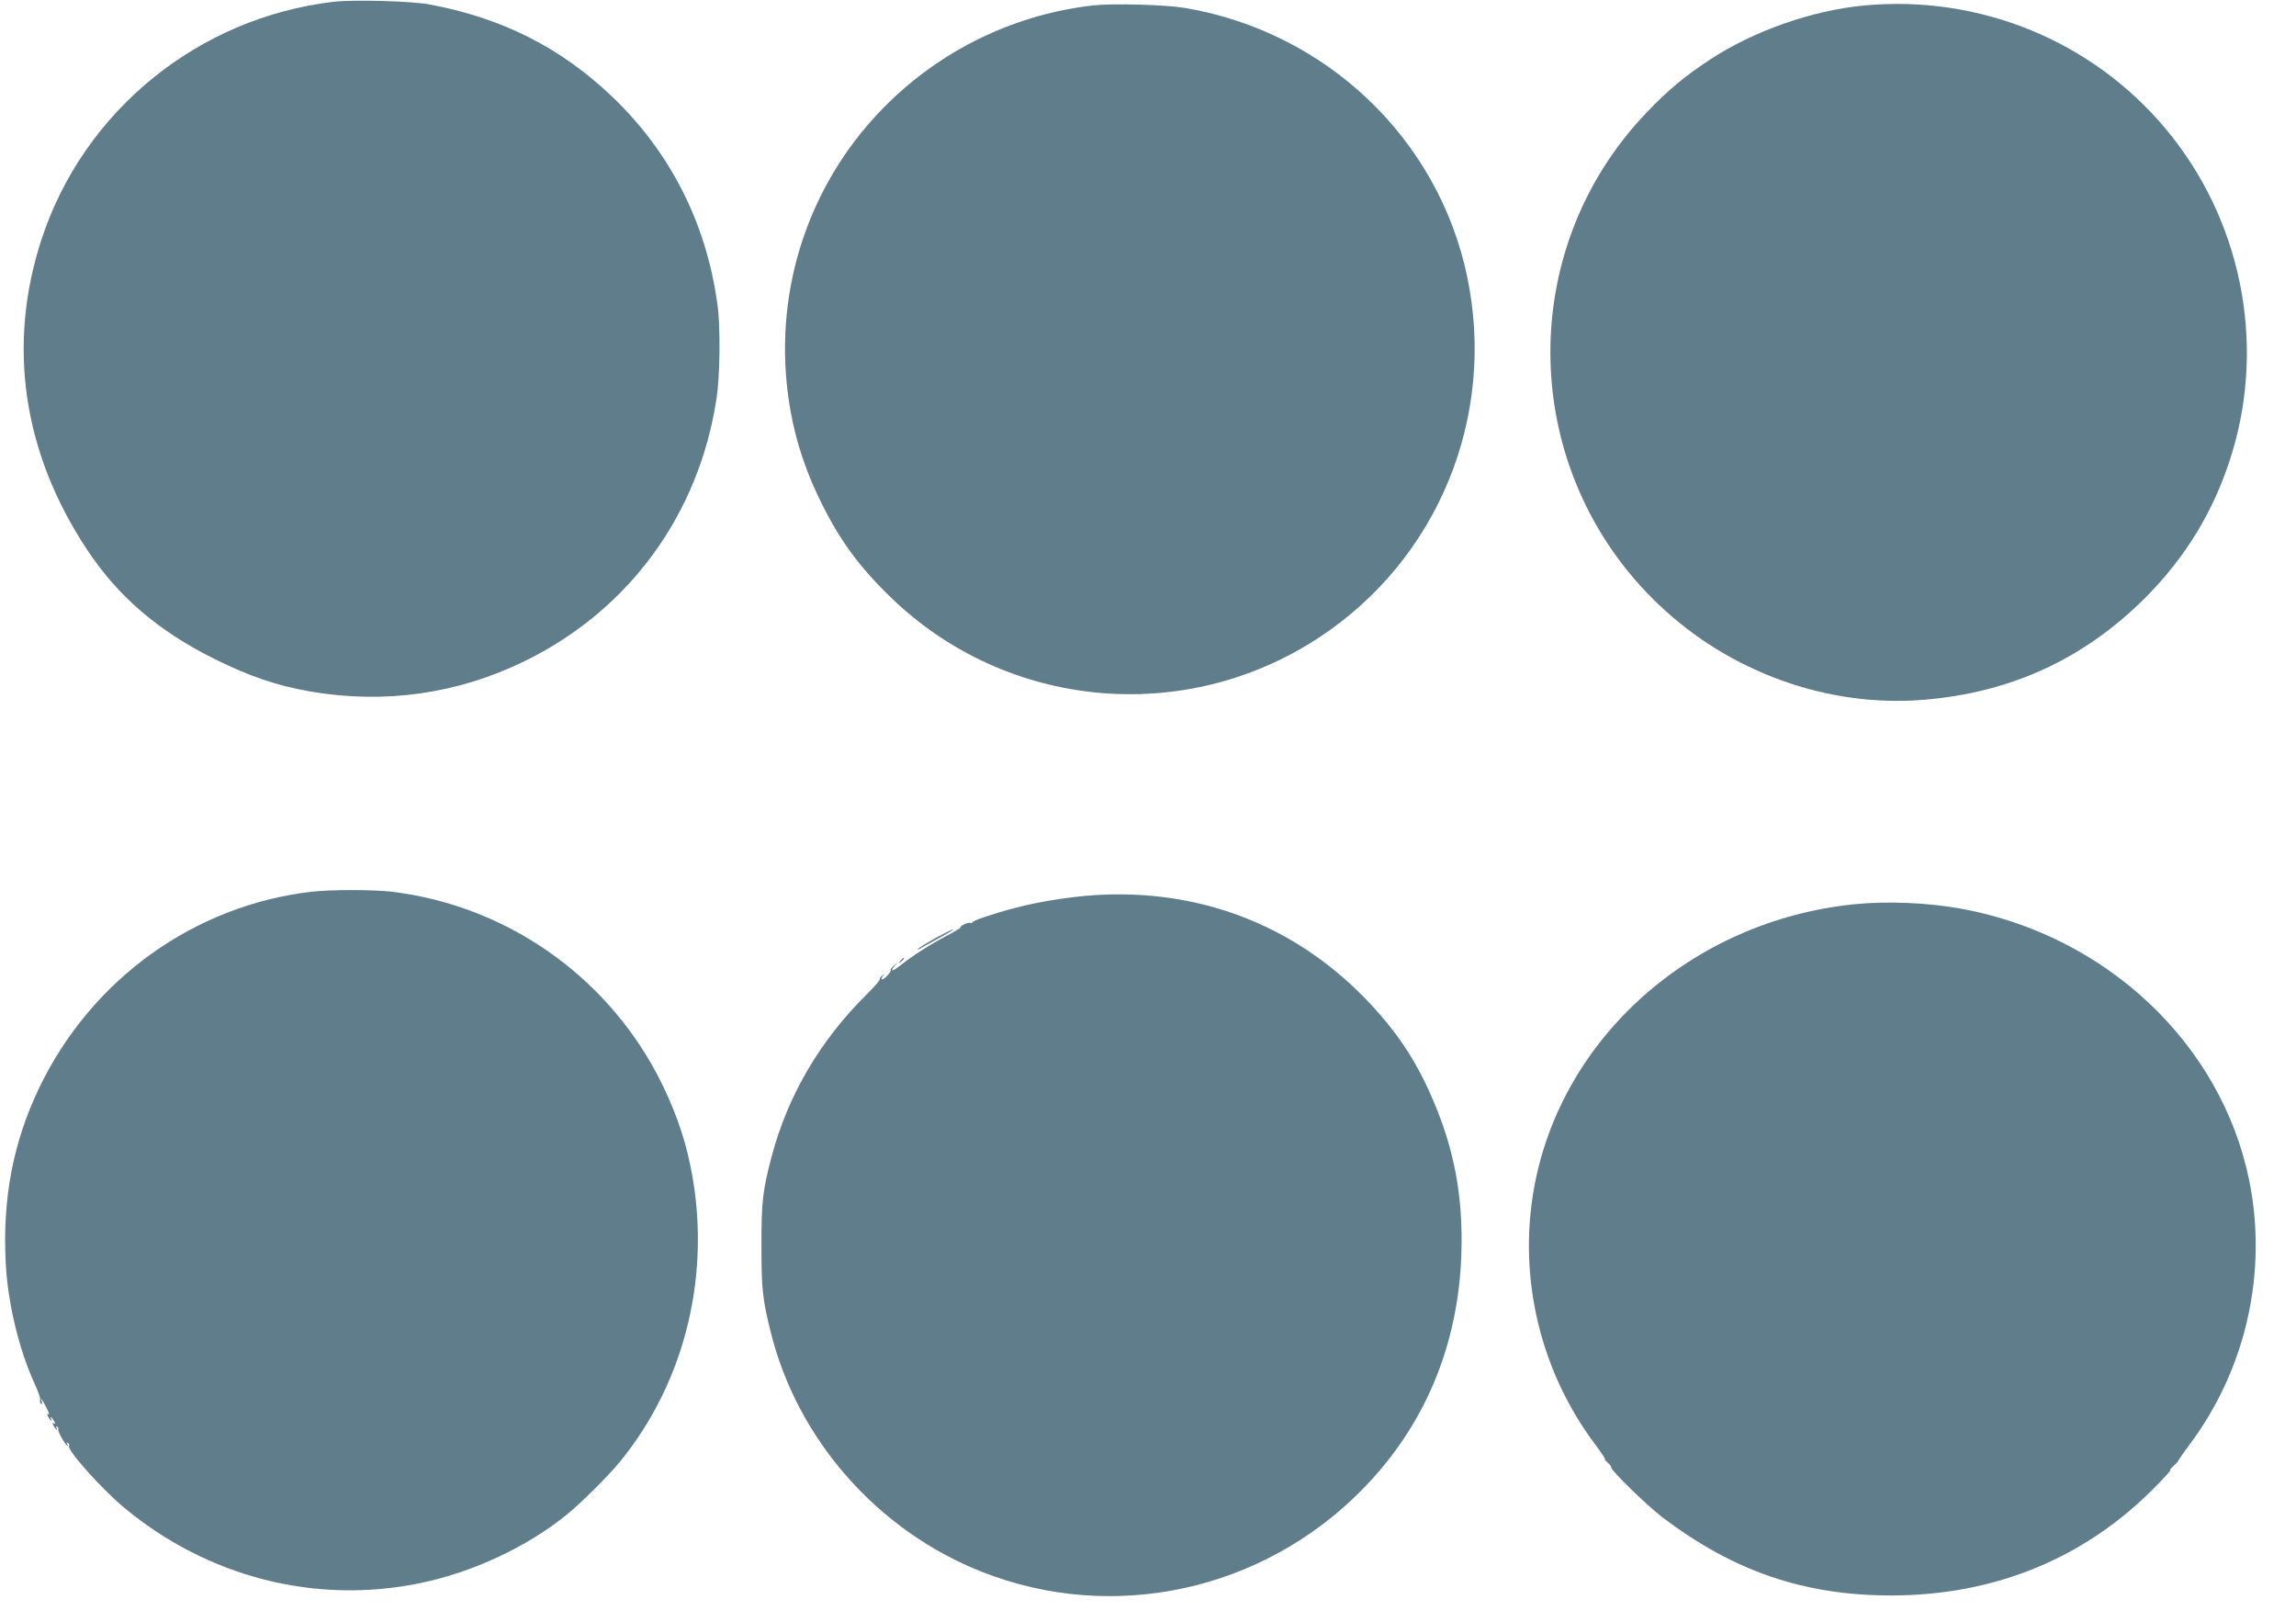 <?xml version="1.0" standalone="no"?>
<!DOCTYPE svg PUBLIC "-//W3C//DTD SVG 20010904//EN"
 "http://www.w3.org/TR/2001/REC-SVG-20010904/DTD/svg10.dtd">
<svg version="1.0" xmlns="http://www.w3.org/2000/svg"
 width="1280pt" height="904pt" viewBox="0 0 1280 904"
 preserveAspectRatio="xMidYMid meet">
<g transform="translate(0,904) scale(0.1,-0.1)"
fill="#607d8b" stroke="none">
<path d="M1860 9030 c-755 -88 -1395 -609 -1629 -1326 -192 -588 -104 -1188
255 -1729 173 -261 397 -453 709 -608 197 -98 351 -150 536 -182 414 -71 821
-13 1195 170 582 285 971 818 1069 1466 19 124 22 397 5 519 -61 454 -262 850
-586 1160 -289 276 -617 441 -1024 516 -100 18 -421 27 -530 14z"/>
<path d="M6095 9010 c-420 -48 -812 -230 -1120 -522 -417 -395 -634 -952 -594
-1527 18 -256 81 -487 194 -716 105 -215 216 -366 392 -536 645 -624 1637
-717 2388 -222 662 436 987 1228 825 2008 -160 771 -786 1368 -1575 1501 -109
18 -400 26 -510 14z"/>
<path d="M10388 9009 c-289 -28 -613 -142 -856 -302 -139 -91 -235 -171 -353
-295 -740 -773 -710 -2003 69 -2743 397 -378 944 -574 1477 -530 486 40 891
227 1231 565 235 235 395 502 490 819 185 618 45 1299 -371 1797 -412 494
-1042 751 -1687 689z"/>
<path d="M1737 4069 c-654 -76 -1225 -486 -1517 -1090 -146 -304 -207 -617
-188 -981 11 -221 74 -482 162 -674 19 -41 33 -81 30 -88 -3 -8 -1 -17 5 -21
7 -4 8 1 4 12 -10 29 3 11 27 -36 12 -23 16 -40 10 -36 -9 6 -9 2 -1 -14 7
-11 14 -21 17 -21 3 0 2 5 -1 10 -3 6 -4 10 -1 10 3 0 10 -10 17 -21 8 -16 8
-20 -1 -14 -9 6 -9 2 -1 -14 7 -11 14 -21 17 -21 3 0 2 5 -2 12 -4 7 -3 8 5 4
6 -4 9 -11 6 -16 -5 -9 42 -90 52 -90 2 0 1 5 -3 12 -4 7 -3 8 5 4 6 -4 9 -12
6 -17 -13 -21 179 -236 304 -341 467 -390 1070 -544 1654 -423 292 60 596 202
817 382 78 63 232 216 295 293 370 452 515 1063 394 1651 -35 173 -96 338
-184 507 -299 566 -857 949 -1490 1022 -103 11 -337 11 -438 -1z"/>
<path d="M6103 4050 c-141 -9 -320 -38 -443 -71 -126 -33 -240 -72 -240 -81 0
-5 -4 -6 -10 -3 -5 3 -22 -1 -37 -9 -16 -8 -23 -15 -18 -16 6 0 -31 -22 -80
-48 -91 -48 -188 -110 -256 -164 -44 -34 -59 -36 -33 -5 l19 22 -23 -19 c-12
-11 -20 -22 -17 -24 7 -7 -35 -52 -48 -52 -5 0 -3 8 4 18 13 15 12 16 -3 3
-10 -7 -16 -16 -13 -20 2 -4 -30 -41 -71 -82 -262 -258 -443 -567 -533 -909
-50 -192 -56 -248 -56 -495 0 -240 6 -297 51 -478 148 -601 597 -1111 1180
-1340 726 -286 1555 -108 2111 452 352 354 543 805 560 1321 10 318 -38 580
-161 865 -94 219 -205 384 -380 564 -398 407 -925 608 -1503 571z"/>
<path d="M10335 3999 c-905 -93 -1638 -748 -1785 -1594 -86 -498 40 -1016 346
-1421 35 -47 58 -82 51 -79 -6 4 -1 -3 13 -16 14 -12 24 -25 23 -30 -4 -14
199 -212 282 -275 398 -303 792 -438 1280 -438 579 1 1083 209 1475 610 52 53
88 93 80 90 -8 -4 -1 5 15 20 17 15 30 30 30 33 0 3 29 44 63 90 314 420 435
960 331 1471 -155 761 -795 1365 -1603 1514 -185 34 -417 44 -601 25z"/>
<path d="M5217 3812 c-48 -27 -93 -55 -100 -62 -6 -7 4 -4 23 8 19 11 69 39
110 61 41 22 71 41 65 41 -5 0 -49 -22 -98 -48z"/>
<path d="M5019 3683 c-13 -16 -12 -17 4 -4 16 13 21 21 13 21 -2 0 -10 -8 -17
-17z"/>
</g>
</svg>
